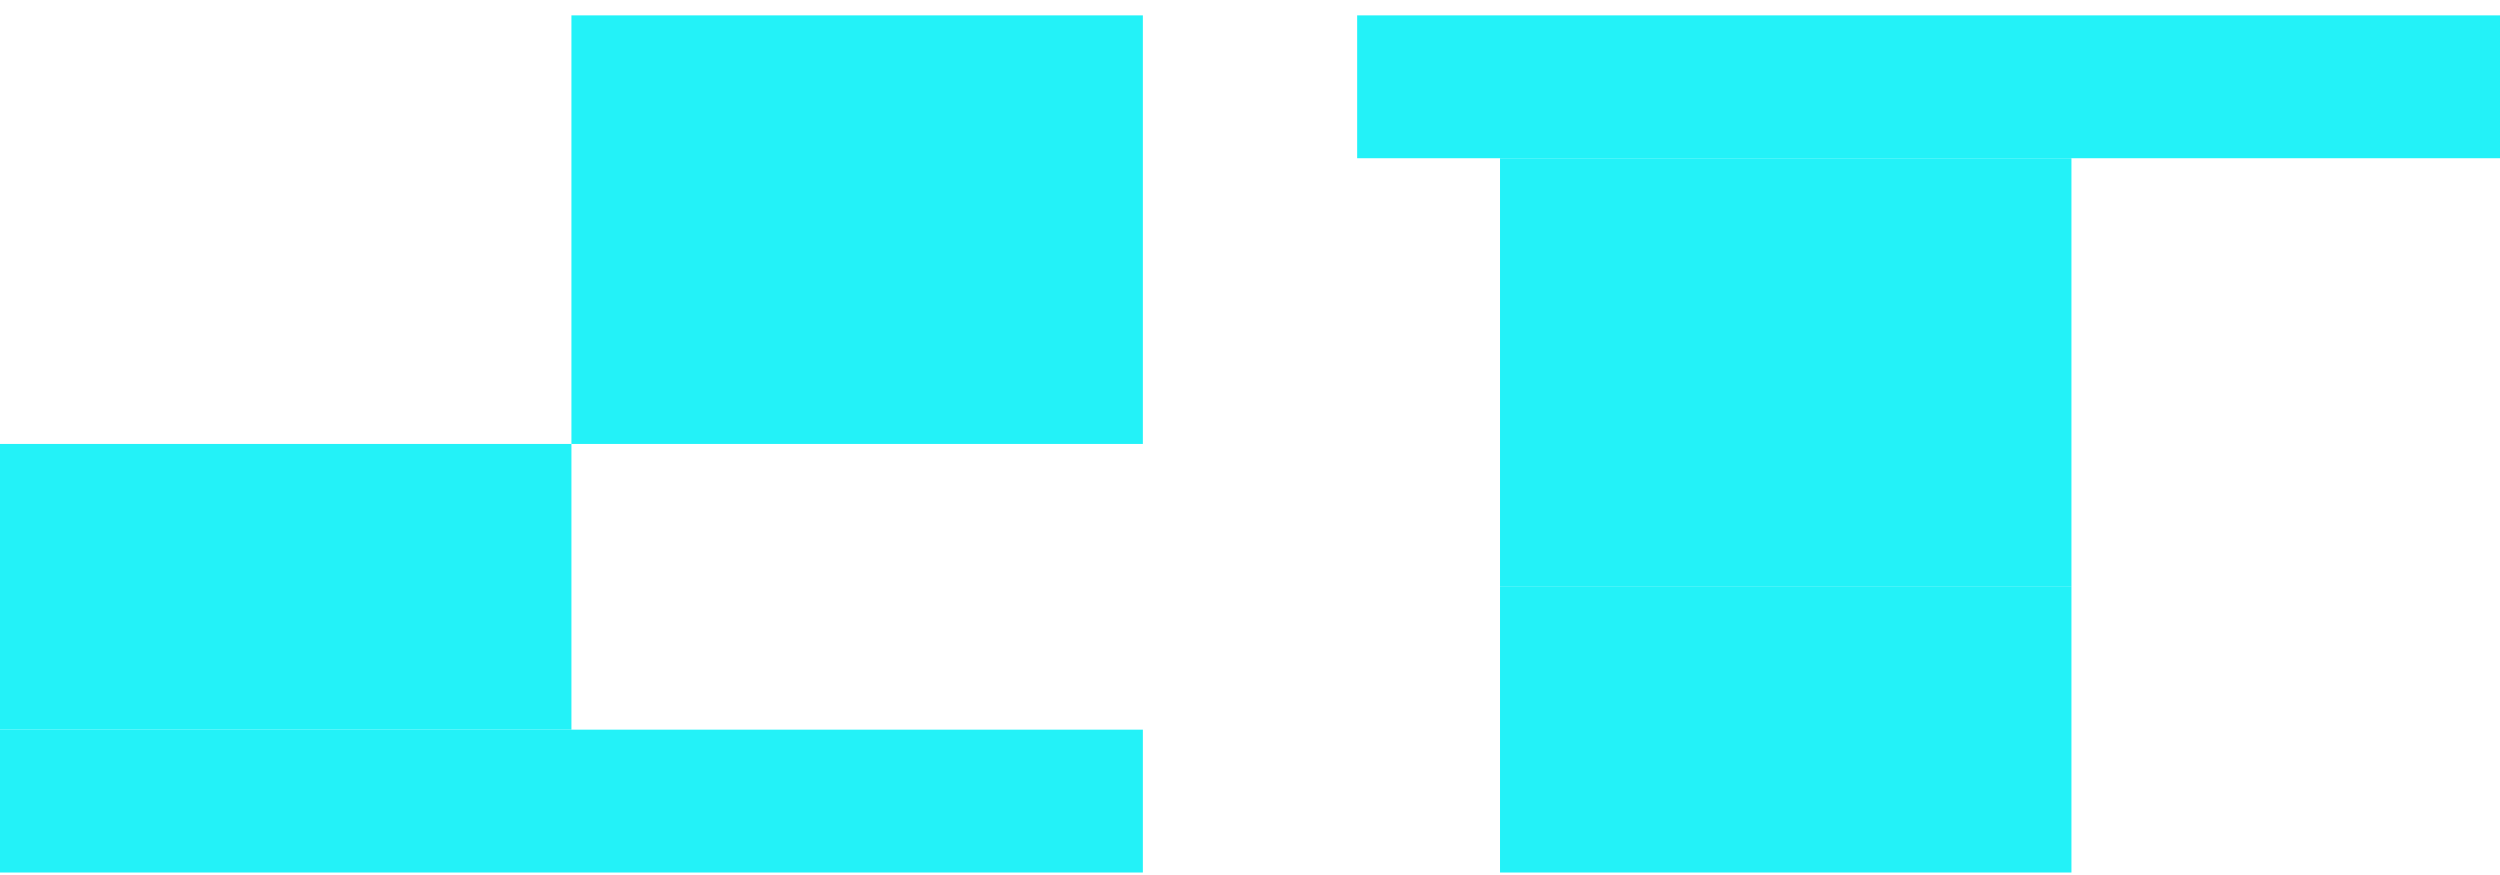 <svg xmlns="http://www.w3.org/2000/svg" width="140" height="49" viewBox="0 0 140 49" fill="none"><path d="M64 0.861H32V24.861H64V0.861Z" fill="#23F2F8"></path><path d="M32 24.861H0V40.861H32V24.861Z" fill="#23F2F8"></path><path d="M64 40.861H0V48.861H64V40.861Z" fill="#23F2F8"></path><path d="M116.001 8.861H84.001V32.861H116.001V8.861Z" fill="#23F2F8"></path><path d="M116.001 32.861H84.001V48.861H116.001V32.861Z" fill="#23F2F8"></path><path d="M140.001 0.861H76.001V8.861H140.001V0.861Z" fill="#23F2F8"></path></svg>